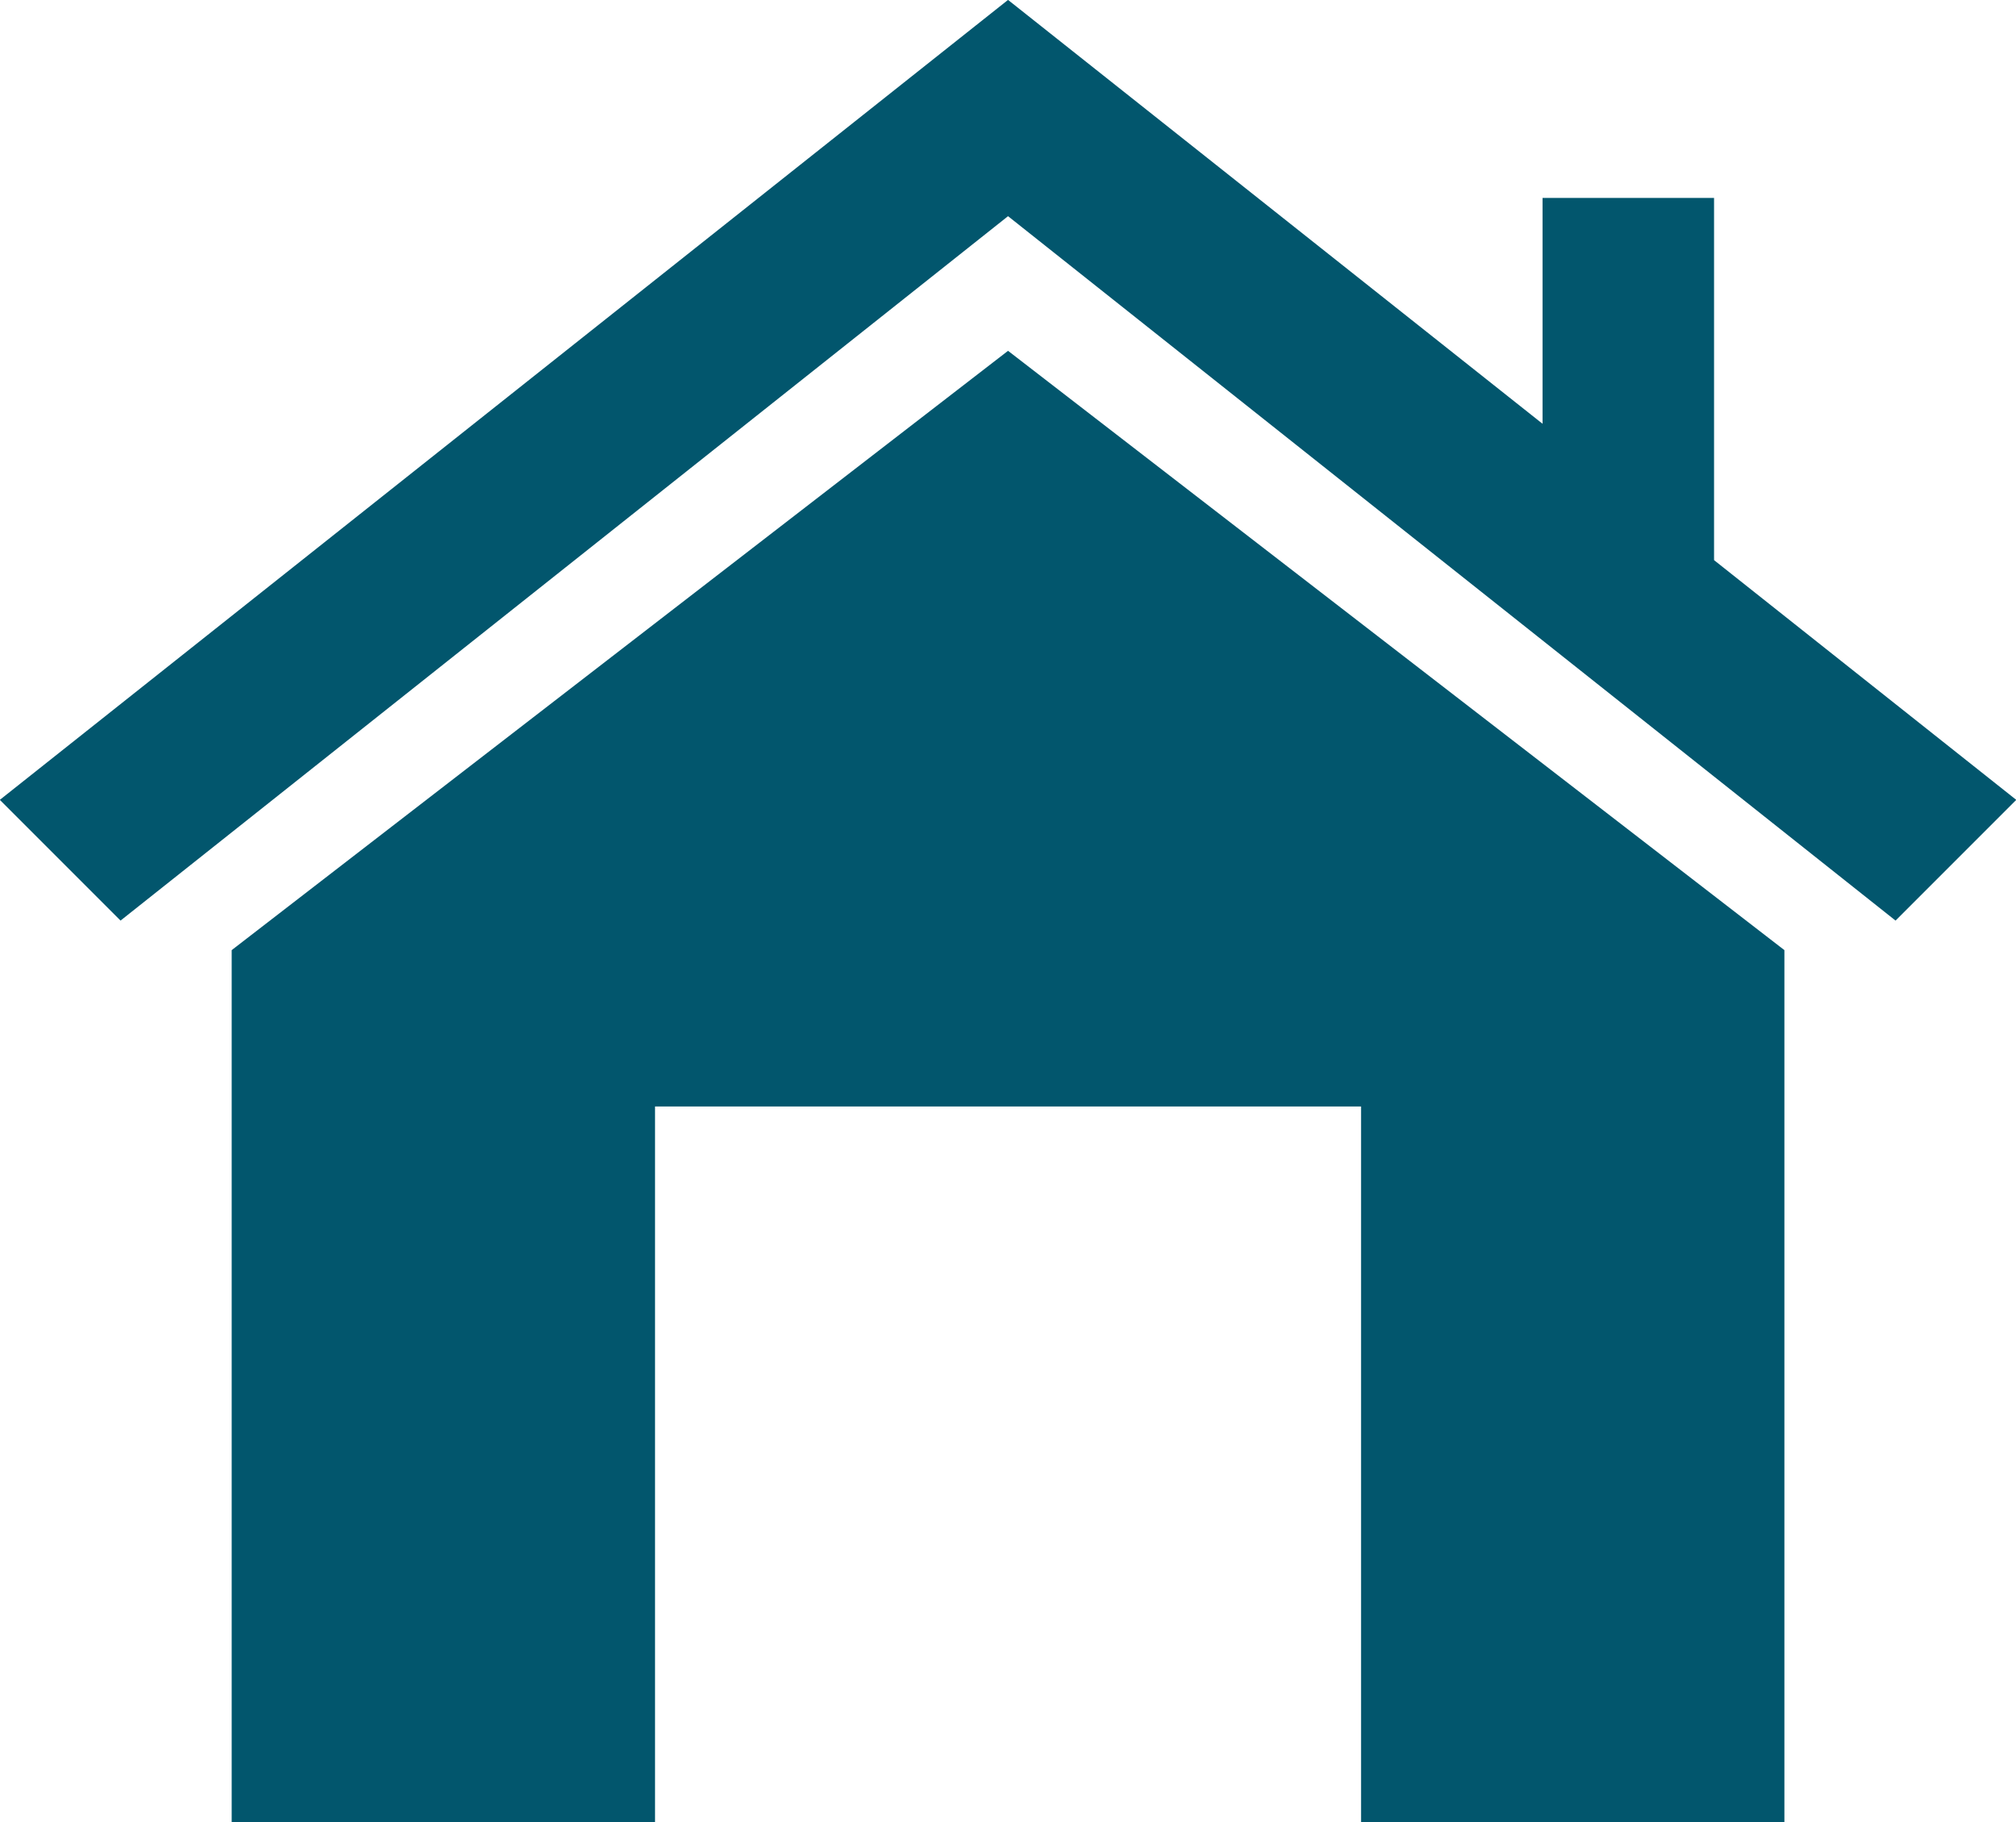 <?xml version="1.0" encoding="utf-8"?>
<!-- Generator: Adobe Illustrator 28.0.0, SVG Export Plug-In . SVG Version: 6.00 Build 0)  -->
<svg version="1.1" id="Layer_1" xmlns="http://www.w3.org/2000/svg" xmlns:xlink="http://www.w3.org/1999/xlink" x="0px" y="0px"
	 viewBox="0 0 46.43 41.96" style="enable-background:new 0 0 46.43 41.96;" xml:space="preserve">
<style type="text/css">
	.st0{fill:#02566D;}
</style>
<g id="Group_329" transform="translate(0.256 0.019)">
	<g id="Group_28" transform="translate(4.52 19.219)">
		<path id="Path_10" class="st0" d="M0.56,2.64v20.08h9.75V6.24h16.26v16.48h9.75V2.64l-17.88-13.8L0.56,2.64z"/>
		<path id="Path_11" class="st0" d="M18.44-19.24L-4.78-0.82L-2,1.96l20.44-16.22L38.88,1.96l2.78-2.78l-6.96-5.52v-8.34h-3.95v5.2
			L18.44-19.24z"/>
	</g>
</g>
</svg>

